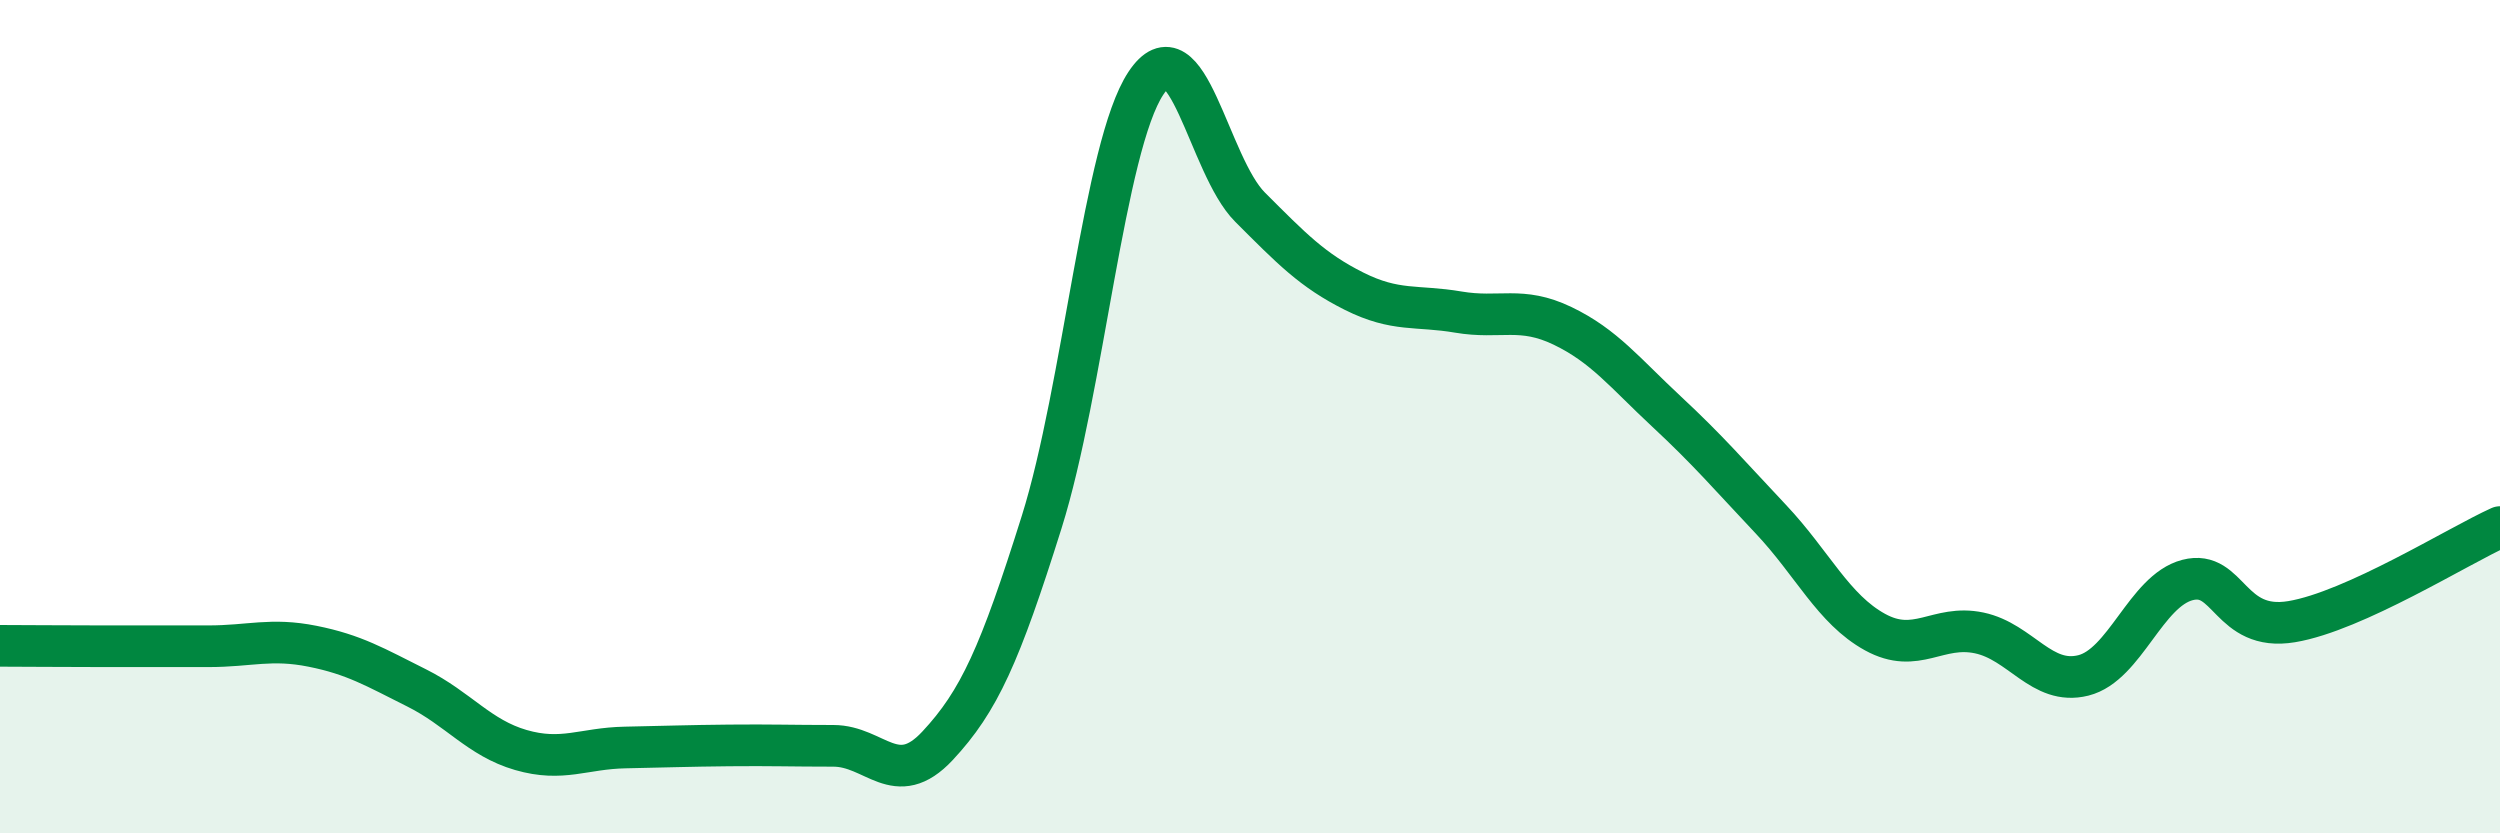 
    <svg width="60" height="20" viewBox="0 0 60 20" xmlns="http://www.w3.org/2000/svg">
      <path
        d="M 0,15.5 C 0.5,15.5 1.5,15.51 2.5,15.51 C 3.5,15.51 4,15.51 5,15.51 C 6,15.51 6.5,15.31 7.5,15.51 C 8.5,15.71 9,16.01 10,16.51 C 11,17.01 11.5,17.71 12.5,18 C 13.5,18.29 14,17.96 15,17.94 C 16,17.92 16.5,17.9 17.5,17.89 C 18.5,17.88 19,17.9 20,17.9 C 21,17.9 21.5,18.97 22.5,17.9 C 23.5,16.83 24,15.71 25,12.53 C 26,9.35 26.5,3.51 27.5,2 C 28.5,0.49 29,3.97 30,4.97 C 31,5.97 31.5,6.49 32.5,6.99 C 33.5,7.49 34,7.32 35,7.49 C 36,7.66 36.5,7.34 37.5,7.82 C 38.5,8.3 39,8.95 40,9.88 C 41,10.81 41.5,11.4 42.5,12.46 C 43.5,13.52 44,14.62 45,15.17 C 46,15.72 46.5,14.98 47.5,15.19 C 48.5,15.4 49,16.46 50,16.21 C 51,15.96 51.5,14.18 52.5,13.92 C 53.5,13.66 53.5,15.17 55,14.92 C 56.5,14.67 59,13.1 60,12.65L60 20L0 20Z"
        fill="#008740"
        opacity="0.1"
        stroke-linecap="round"
        stroke-linejoin="round"
      />
      <path
        d="M 0,15.5 C 0.5,15.5 1.5,15.51 2.5,15.51 C 3.5,15.51 4,15.51 5,15.51 C 6,15.51 6.5,15.31 7.5,15.51 C 8.5,15.71 9,16.01 10,16.51 C 11,17.01 11.5,17.71 12.5,18 C 13.5,18.29 14,17.96 15,17.94 C 16,17.92 16.5,17.9 17.5,17.89 C 18.5,17.88 19,17.9 20,17.9 C 21,17.9 21.5,18.97 22.5,17.9 C 23.5,16.83 24,15.71 25,12.53 C 26,9.35 26.5,3.51 27.5,2 C 28.5,0.49 29,3.97 30,4.97 C 31,5.97 31.5,6.49 32.5,6.99 C 33.5,7.49 34,7.32 35,7.49 C 36,7.66 36.5,7.34 37.5,7.82 C 38.5,8.3 39,8.95 40,9.88 C 41,10.81 41.5,11.4 42.5,12.46 C 43.5,13.52 44,14.62 45,15.17 C 46,15.72 46.5,14.98 47.5,15.19 C 48.5,15.4 49,16.46 50,16.21 C 51,15.96 51.5,14.18 52.5,13.92 C 53.5,13.66 53.5,15.17 55,14.92 C 56.5,14.67 59,13.1 60,12.65"
        stroke="#008740"
        stroke-width="1"
        fill="none"
        stroke-linecap="round"
        stroke-linejoin="round"
      />
    </svg>
  